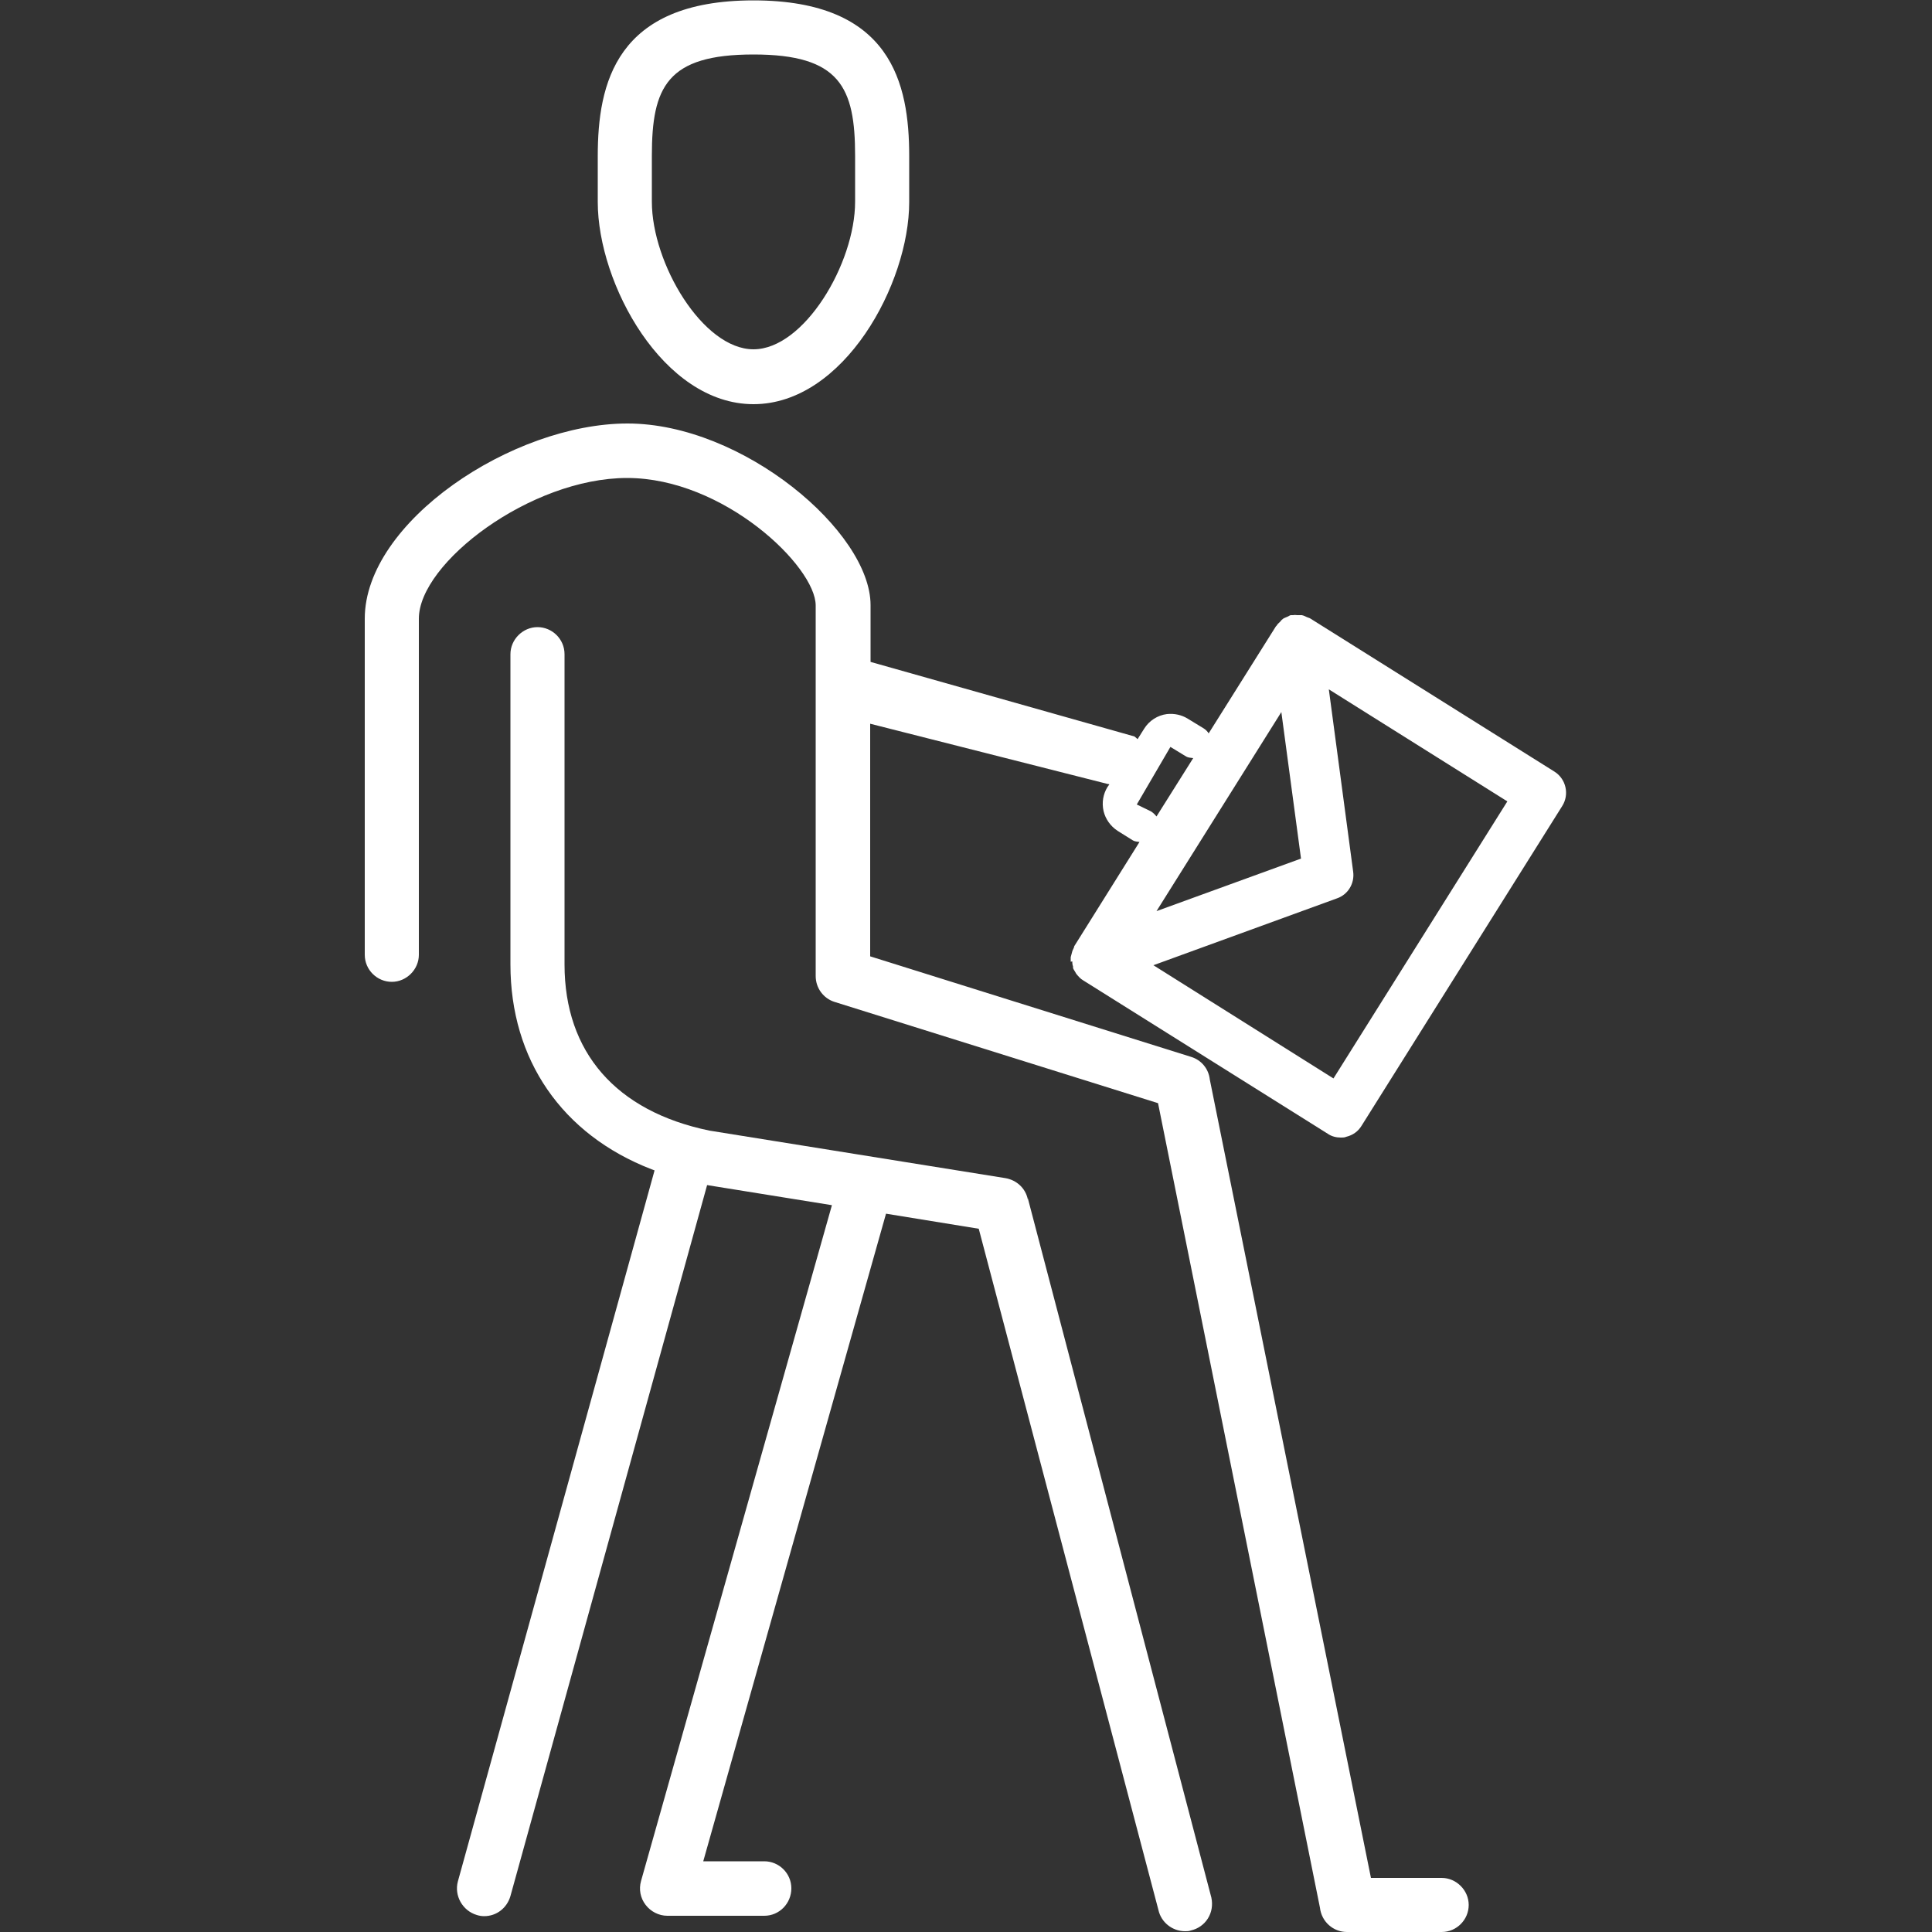 <?xml version="1.0" encoding="UTF-8"?>
<svg id="_圖層_1" data-name="圖層 1" xmlns="http://www.w3.org/2000/svg" viewBox="0 0 50 50">
  <rect x="0" y="0" width="50" height="50" fill="#333333" stroke="none"/>
  <defs>
    <style>
      .cls-1 {
        fill: #fff;
        stroke-width: 0px;
      }
    </style>
  </defs>
  <path class="cls-1" d="M19.5,10.46c2.34,0,4.03-3.12,4.03-5.23v-1.19c0-1.88-.46-4.03-4.03-4.03s-4.03,2.16-4.03,4.03v1.19c0,2.11,1.69,5.23,4.03,5.23ZM16.87,4.03c0-1.78.39-2.62,2.63-2.62s2.63.85,2.63,2.62v1.19c0,1.6-1.32,3.82-2.63,3.82s-2.63-2.22-2.63-3.82v-1.19Z"/>
  <path class="cls-1" d="M26.6,31.04c-.06-.29-.29-.5-.58-.55l-7.66-1.23c-2.42-.5-3.75-2.03-3.75-4.3v-8.03c0-.39-.32-.7-.7-.7s-.7.32-.7.7v8.03c0,2.46,1.33,4.4,3.65,5.3l.08.03-5.09,18.4c-.1.37.12.76.49.87.06.02.13.03.19.03.32,0,.59-.21.68-.52l5.09-18.4,3.23.52-4.94,17.49c-.06.21-.02.44.12.62.13.17.34.28.56.28h2.51c.39,0,.7-.32.7-.71s-.32-.7-.7-.7h-1.58l4.73-16.76,2.4.39,4.65,17.63c.07.32.36.55.69.55.05,0,.1,0,.15-.02.18-.04.34-.15.44-.31.1-.16.13-.35.09-.54l-4.75-18.1Z"/>
  <path class="cls-1" d="M27.75,24.88s0,.09.02.13c0,.01,0,.03,0,.04.01.04.04.07.06.11.01.02.02.04.03.05.05.06.1.12.17.16,0,0,0,0,0,0l6.33,3.97c.1.07.22.1.34.1.05,0,.1,0,.14-.02.17-.04.31-.14.4-.29l5.19-8.27c.19-.3.1-.7-.2-.89l-6.33-3.97s-.05-.02-.08-.03c-.04-.02-.08-.04-.13-.05-.04,0-.08,0-.12,0-.03,0-.06-.01-.1,0-.01,0-.02,0-.03,0,0,0-.02,0-.03,0-.03,0-.06.03-.09.04-.04.02-.08.03-.11.05-.03.02-.06.05-.08.08-.03.03-.07.06-.09.1,0,0-.01.01-.02.02l-1.74,2.77c-.03-.05-.08-.1-.13-.13l-.41-.25c-.16-.1-.35-.14-.54-.12-.24.03-.46.17-.59.38l-.17.27s-.05-.05-.08-.07l-6.83-1.93v-1.47c0-1.9-3.31-4.7-6.29-4.7s-6.8,2.55-6.8,5.05v8.7c0,.39.32.7.7.7s.7-.32.7-.7v-8.7c0-1.44,2.89-3.64,5.39-3.64s4.88,2.29,4.88,3.3v9.59c0,.31.2.58.49.67l8.37,2.62,4.19,20.82c.04.36.34.63.7.63h2.45c.39,0,.7-.32.7-.7s-.32-.7-.7-.7h-1.83l-4.17-20.66c-.03-.28-.22-.51-.49-.59l-8.3-2.6v-6.02l6.15,1.56s.03,0,.04.01l-.05.07c-.11.18-.15.4-.1.62.05.21.18.39.36.51l.4.25c.05.03.11.03.17.04l-1.69,2.7s0,.02-.01.04c-.02.04-.04.08-.05.13-.01.04-.02.07-.03.11,0,.04,0,.08,0,.12ZM33.16,18.42l.51,3.8-3.74,1.36,3.23-5.15ZM34.51,27.91l-4.66-2.93,4.75-1.73c.29-.1.46-.39.42-.69l-.63-4.72,4.62,2.9-4.5,7.17ZM29.81,21.01l-.39-.19.87-1.49.41.25c.05.03.12.03.18.04l-.95,1.51s-.07-.09-.13-.12Z"/>
</svg>